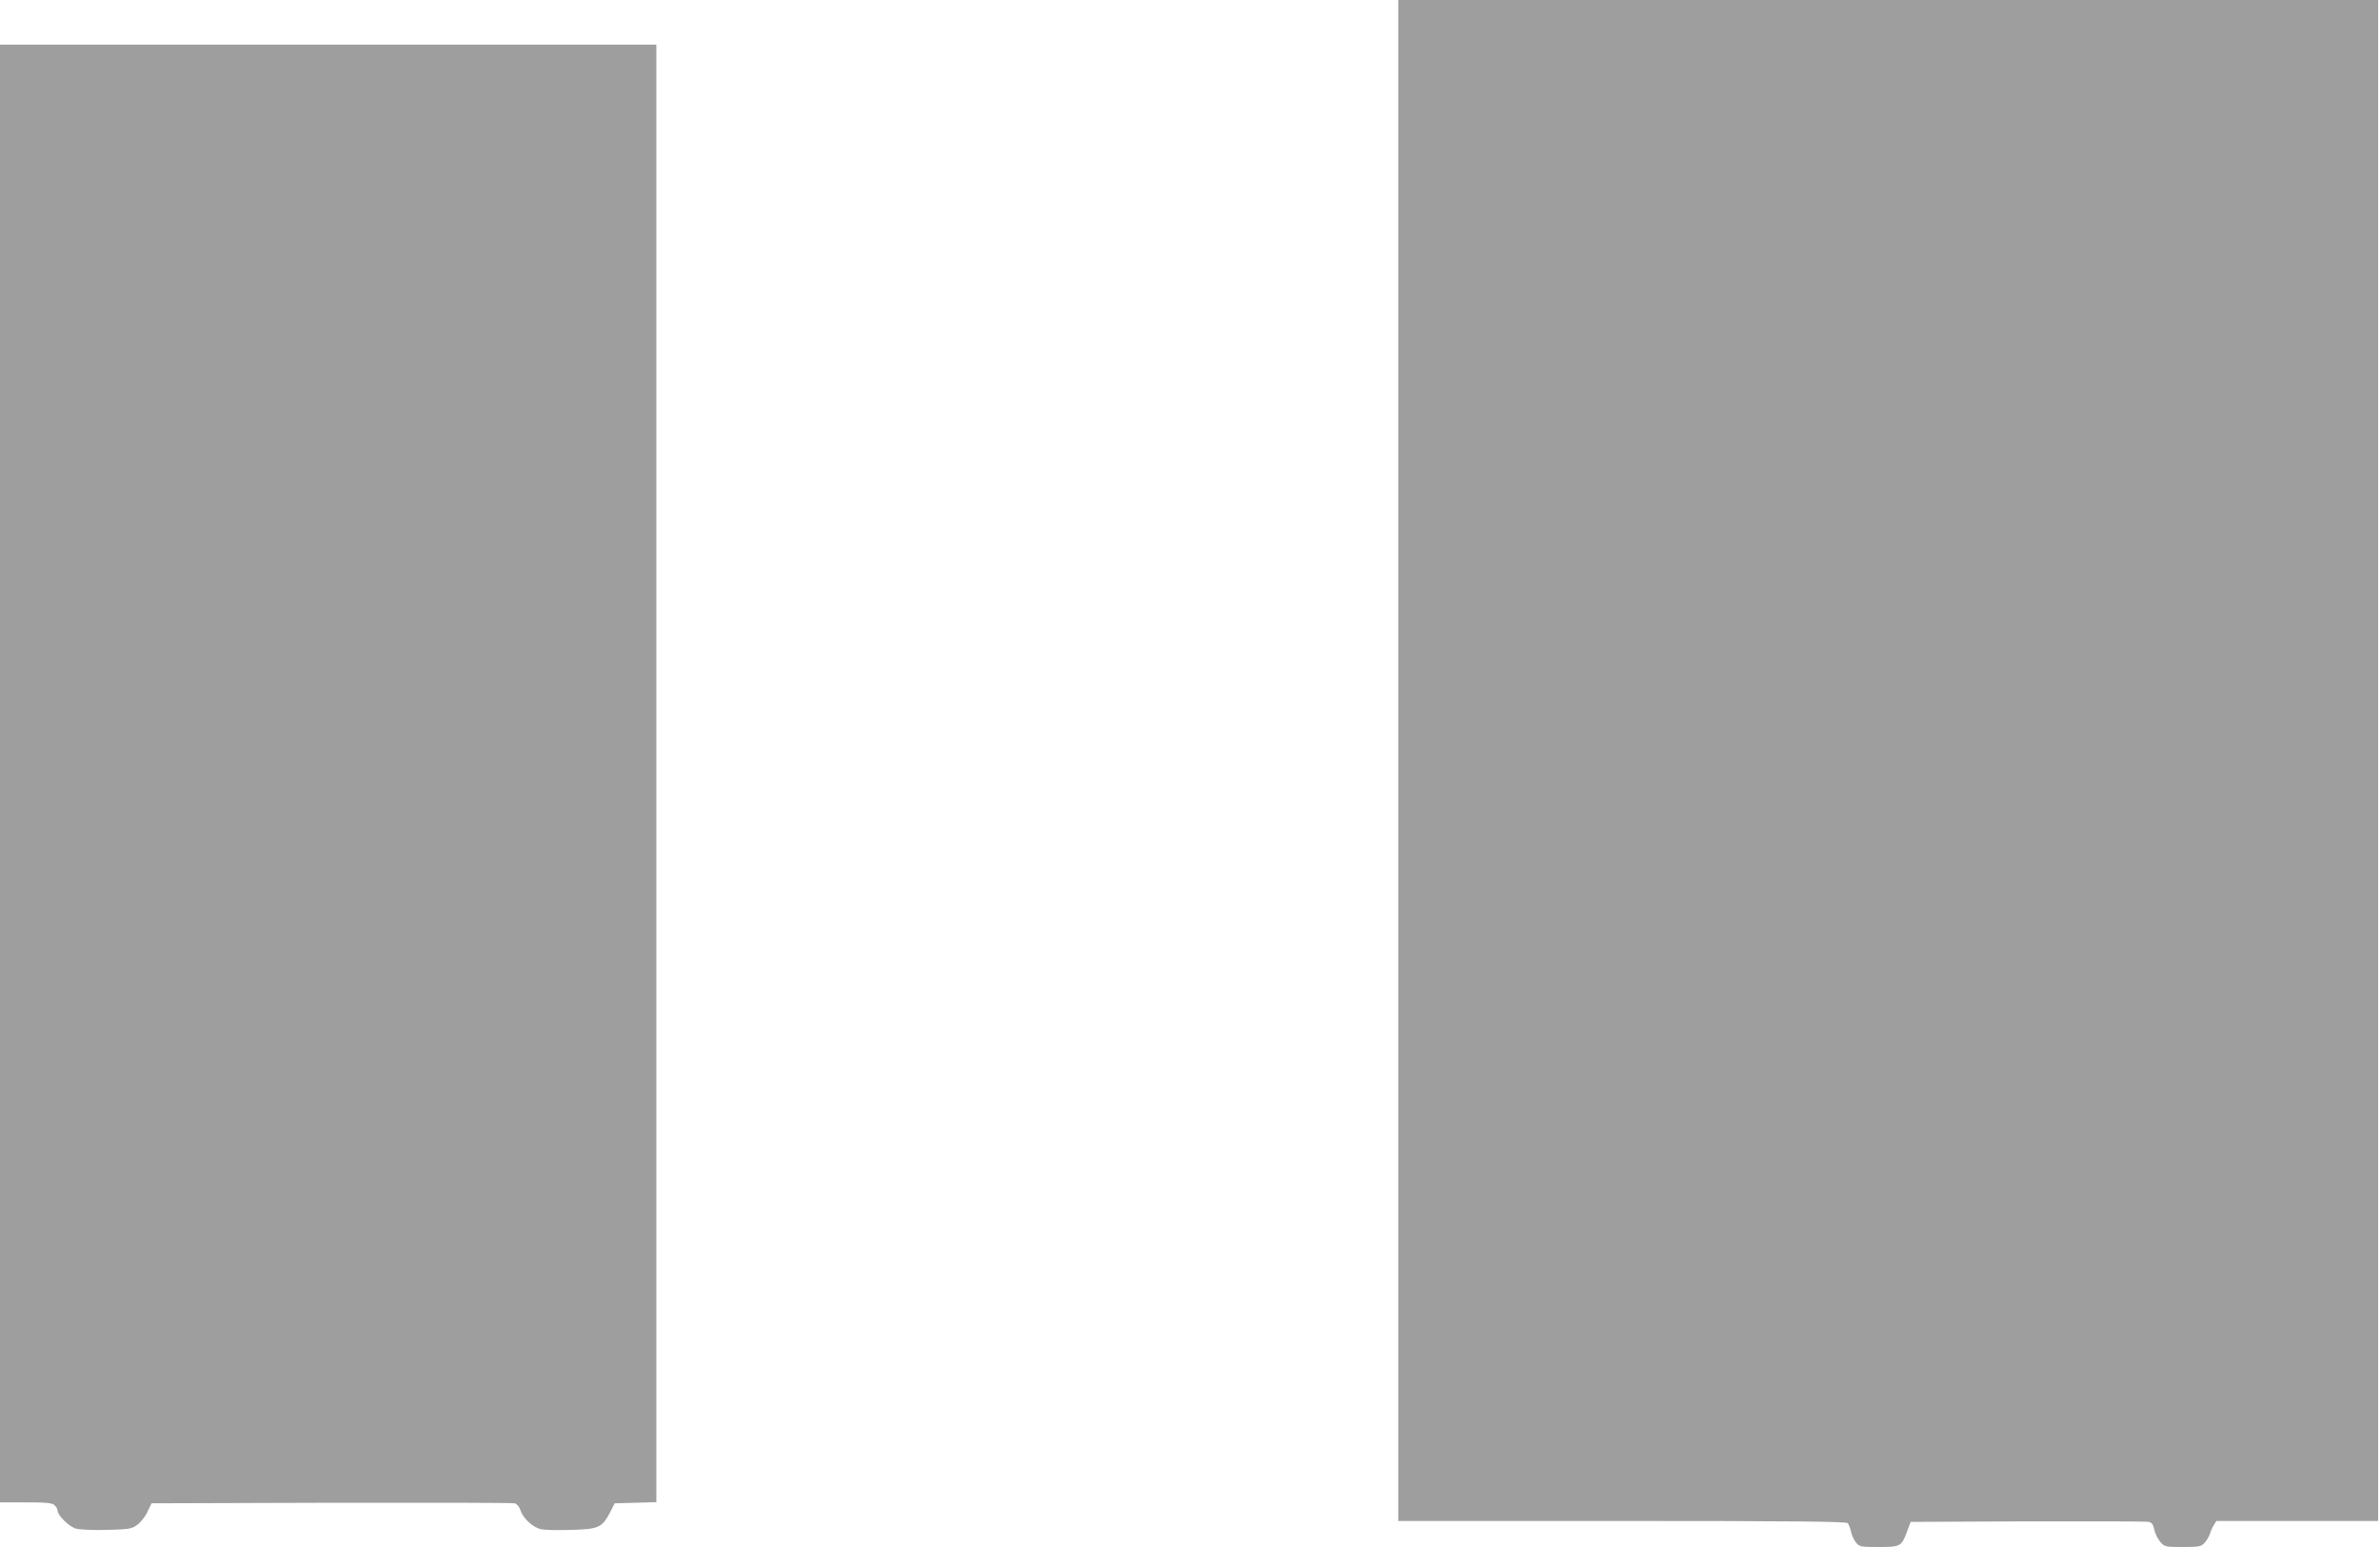 <?xml version="1.0" standalone="no"?>
<!DOCTYPE svg PUBLIC "-//W3C//DTD SVG 20010904//EN"
 "http://www.w3.org/TR/2001/REC-SVG-20010904/DTD/svg10.dtd">
<svg version="1.0" xmlns="http://www.w3.org/2000/svg"
 width="1280pt" height="832pt" viewBox="0 0 1280 832"
 preserveAspectRatio="xMidYMid meet">
<g transform="translate(0,832) scale(0.1,-0.1)"
fill="#9e9e9e" stroke="none">
<path d="M7520 4230 l0 -4090 1204 0 c951 0 1206 -3 1214 -12 5 -7 13 -27 17
-45 3 -18 15 -44 26 -58 20 -24 25 -25 123 -25 118 0 123 3 153 85 l19 50 629
3 c347 1 640 0 652 -3 16 -4 24 -15 29 -41 3 -19 18 -49 31 -65 24 -28 27 -29
122 -29 88 0 99 2 118 23 11 12 24 33 28 47 4 14 13 35 21 47 l14 23 435 0
435 0 0 4090 0 4090 -2635 0 -2635 0 0 -4090z"/>
<path d="M0 4160 l0 -3920 139 0 c114 0 143 -3 155 -16 9 -8 16 -22 16 -29 0
-25 61 -85 98 -96 22 -6 91 -9 167 -7 118 3 133 5 163 27 18 13 43 44 55 70
l22 46 965 3 c531 1 975 0 987 -3 13 -3 26 -18 33 -39 14 -44 69 -93 113 -101
19 -4 91 -5 160 -3 146 4 165 12 208 94 l25 49 112 3 112 3 0 3919 0 3920
-1765 0 -1765 0 0 -3920z"/>
</g>
</svg>
